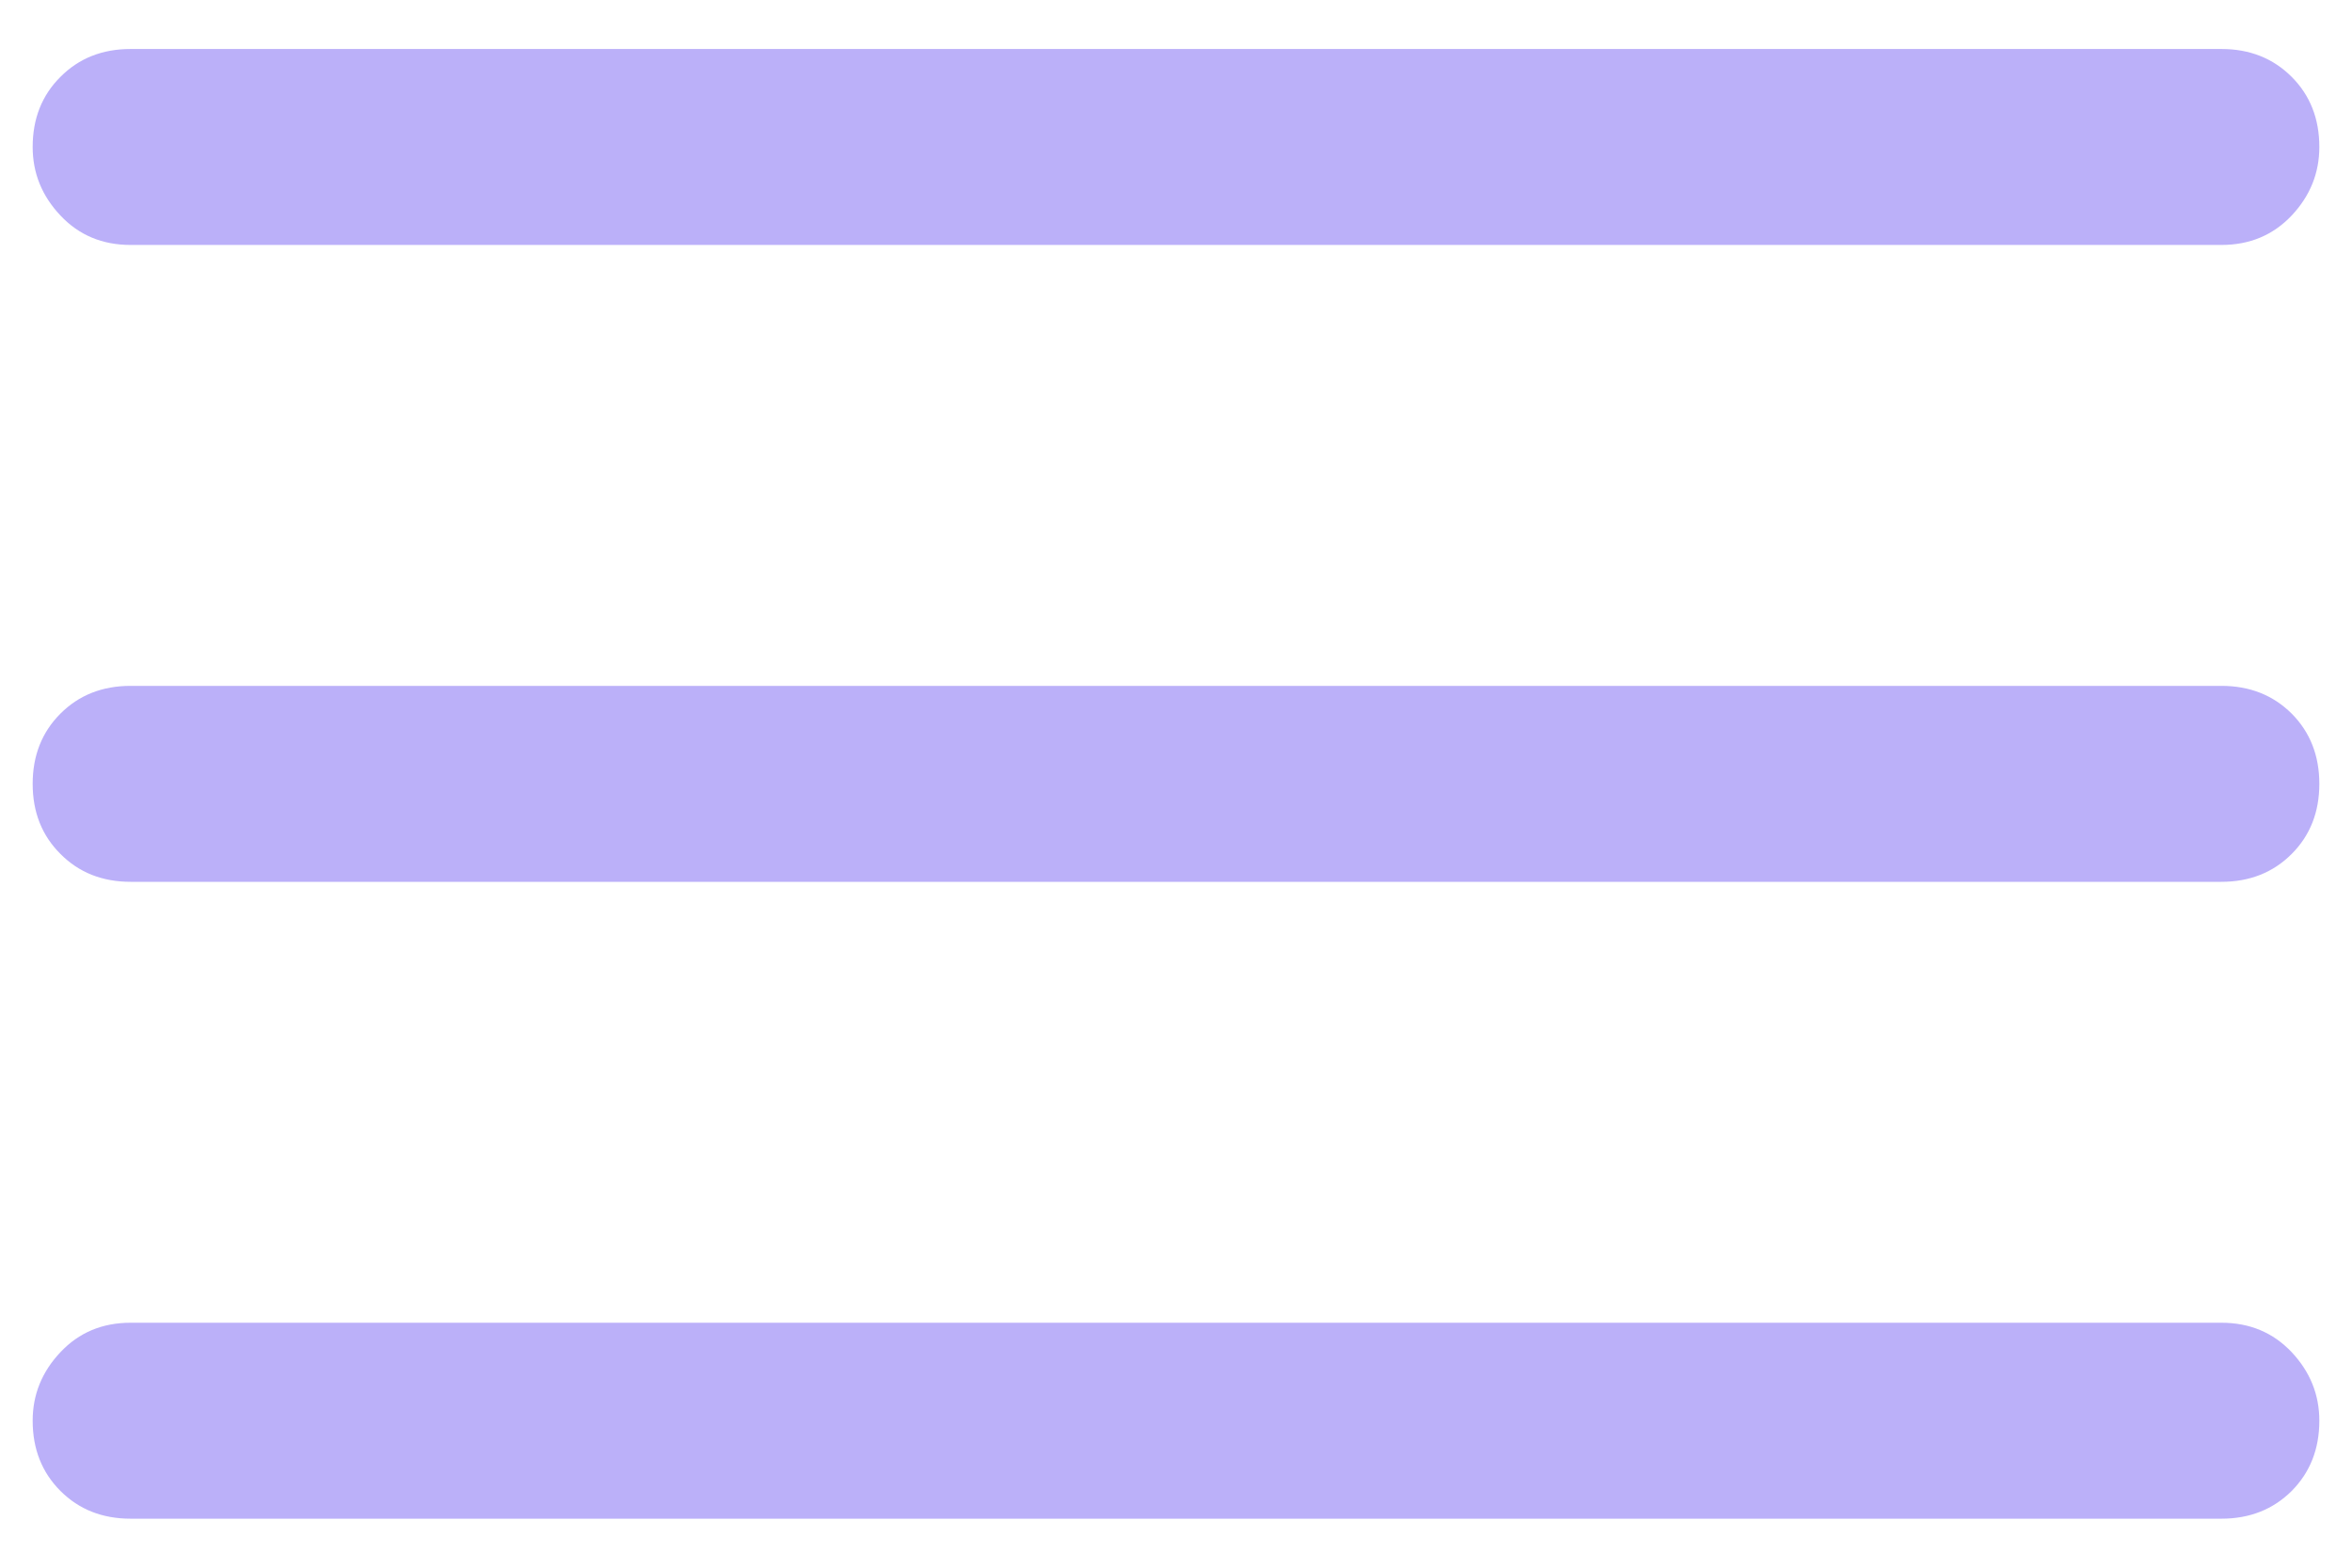 <svg width="18" height="12" viewBox="0 0 18 12" fill="none" xmlns="http://www.w3.org/2000/svg">
<path d="M1 11.625C0.783 11.625 0.604 11.554 0.463 11.413C0.321 11.271 0.25 11.092 0.25 10.875C0.25 10.675 0.321 10.5 0.463 10.35C0.604 10.2 0.783 10.125 1 10.125H17C17.217 10.125 17.396 10.2 17.538 10.35C17.679 10.5 17.75 10.675 17.75 10.875C17.75 11.092 17.679 11.271 17.538 11.413C17.396 11.554 17.217 11.625 17 11.625H1ZM1 6.75C0.783 6.75 0.604 6.679 0.463 6.537C0.321 6.396 0.25 6.217 0.25 6C0.25 5.783 0.321 5.604 0.463 5.462C0.604 5.321 0.783 5.25 1 5.25H17C17.217 5.25 17.396 5.321 17.538 5.462C17.679 5.604 17.75 5.783 17.75 6C17.75 6.217 17.679 6.396 17.538 6.537C17.396 6.679 17.217 6.75 17 6.75H1ZM1 1.875C0.783 1.875 0.604 1.8 0.463 1.65C0.321 1.5 0.25 1.325 0.25 1.125C0.25 0.908 0.321 0.729 0.463 0.588C0.604 0.446 0.783 0.375 1 0.375H17C17.217 0.375 17.396 0.446 17.538 0.588C17.679 0.729 17.75 0.908 17.75 1.125C17.75 1.325 17.679 1.5 17.538 1.65C17.396 1.8 17.217 1.875 17 1.875H1Z" fill="#BBB0F9"/>
</svg>
